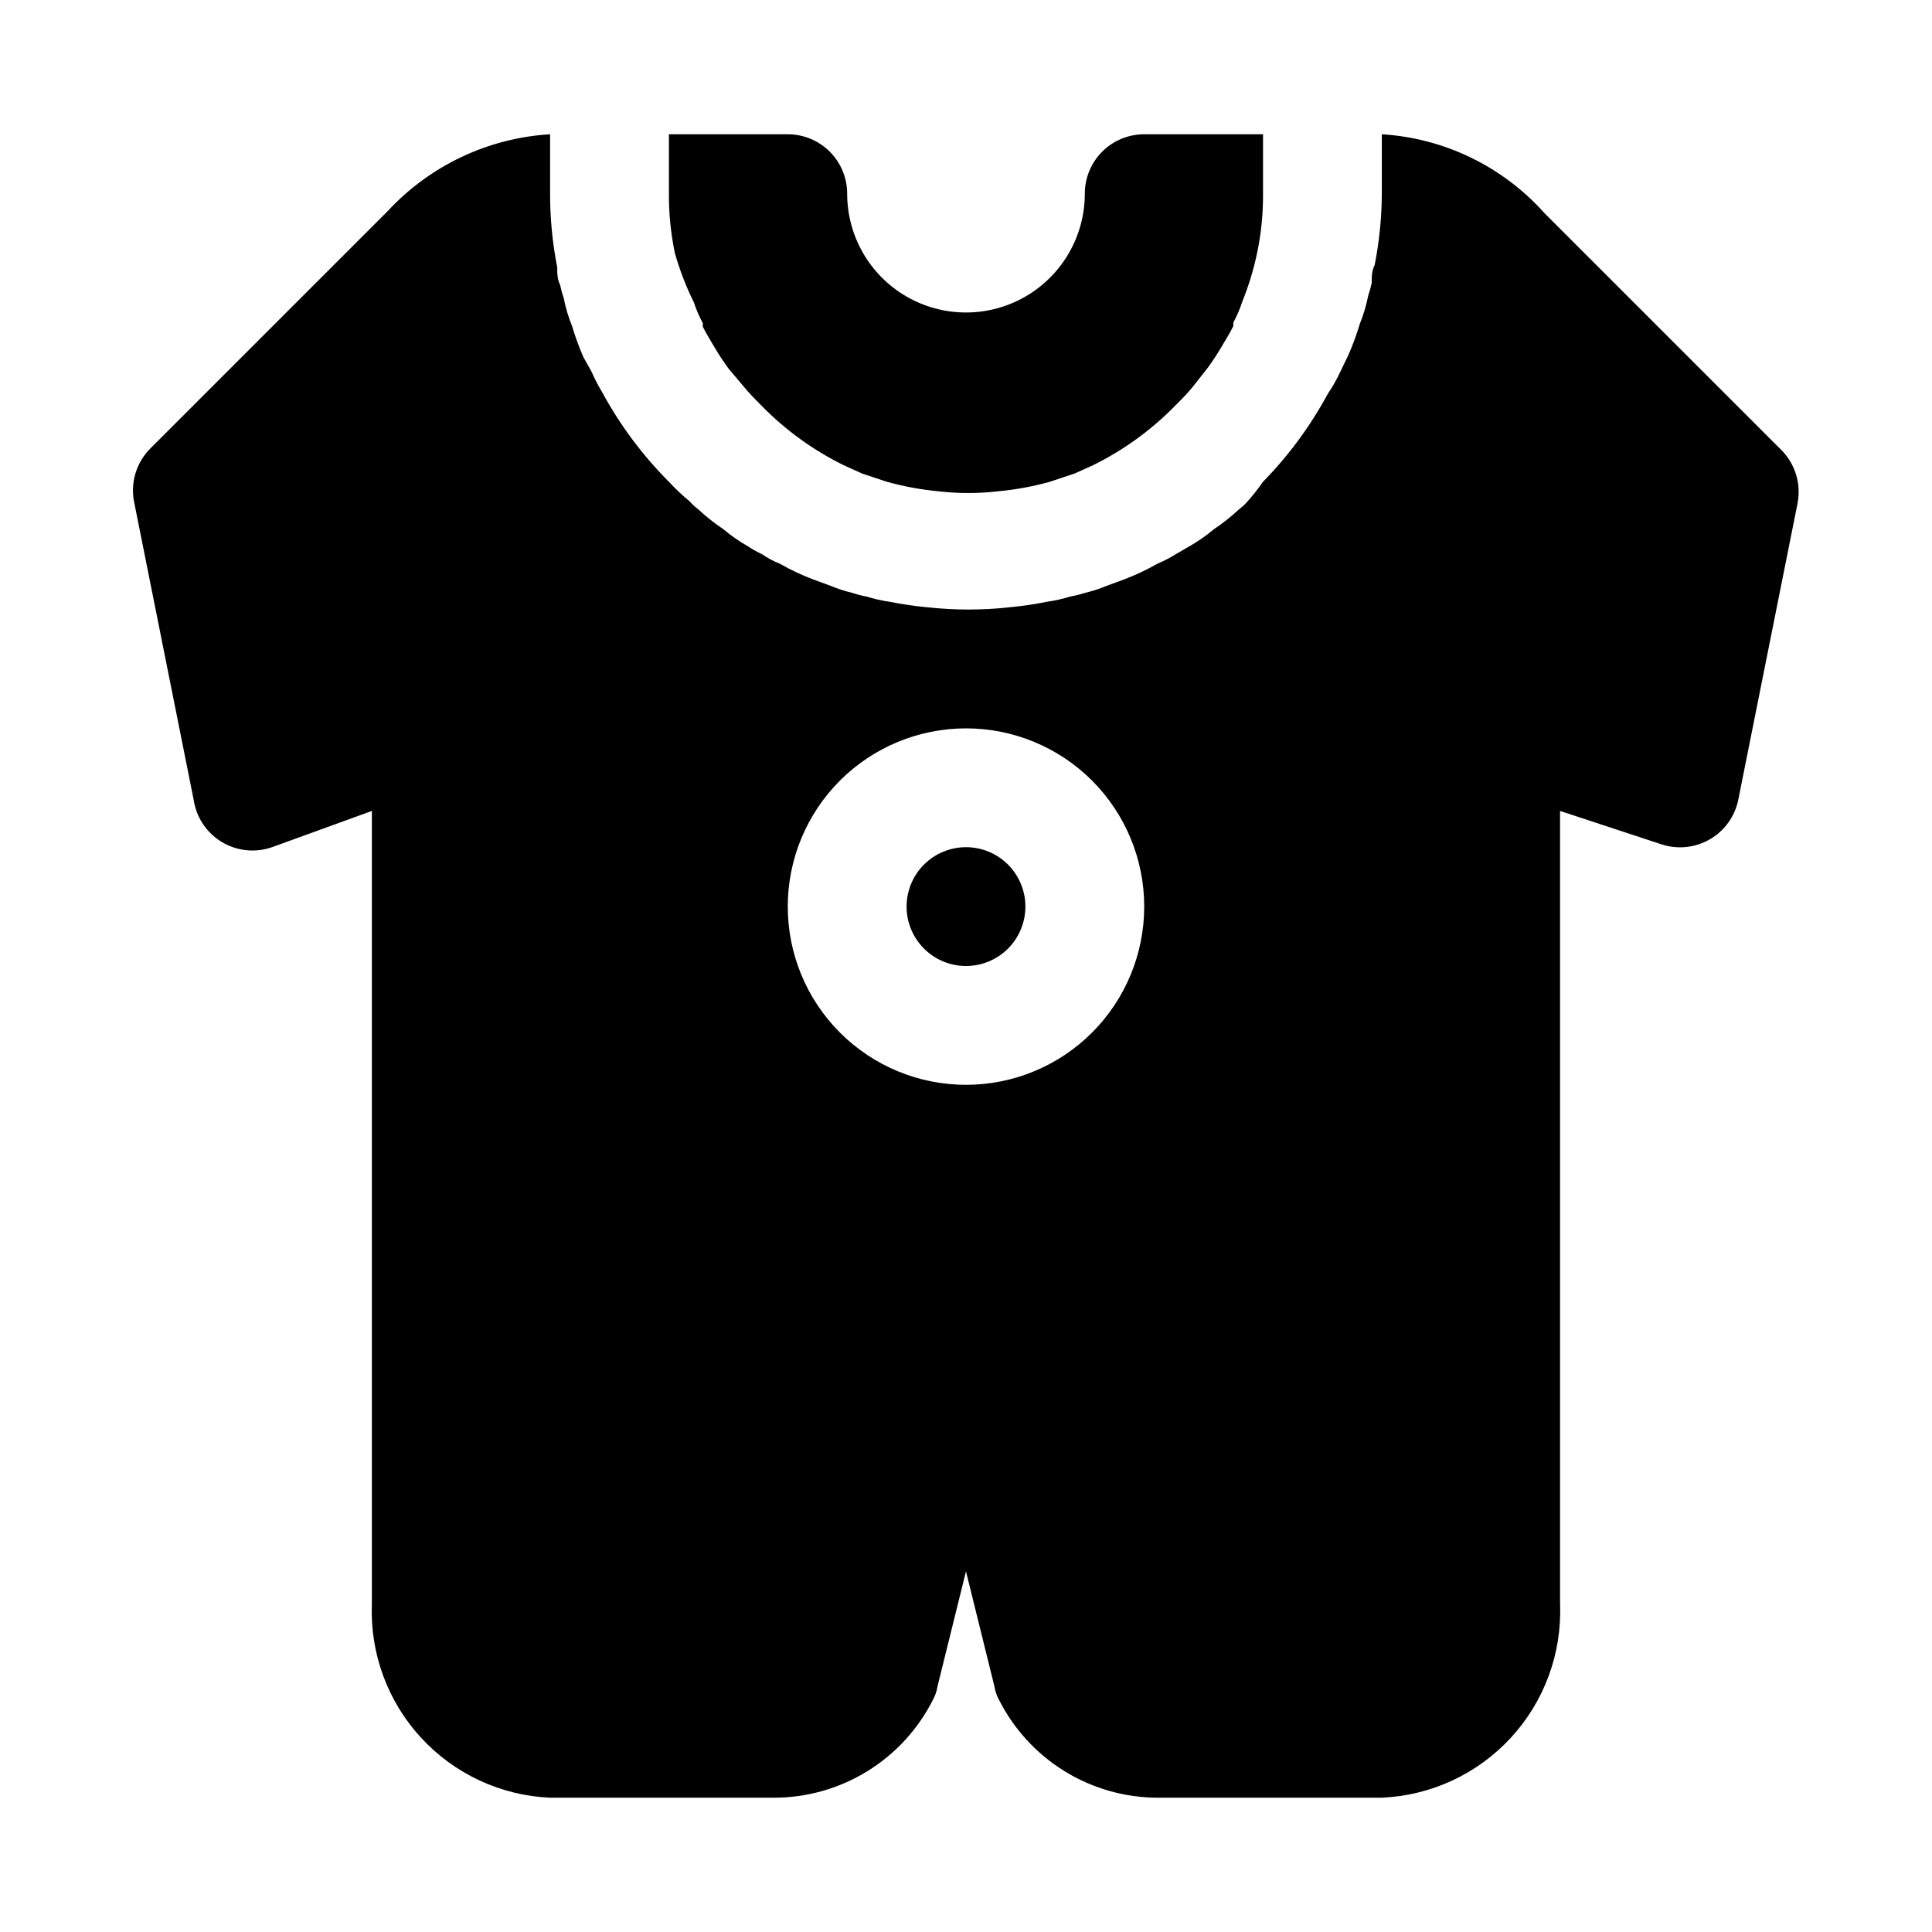 <?xml version="1.0" encoding="UTF-8"?>
<!-- Uploaded to: ICON Repo, www.iconrepo.com, Generator: ICON Repo Mixer Tools -->
<svg fill="#000000" width="800px" height="800px" version="1.1" viewBox="144 144 512 512" xmlns="http://www.w3.org/2000/svg">
 <path d="m322.85 211.07c-1.082-5.176-1.613-10.457-1.574-15.746v-15.742h31.488c4.176 0 8.18 1.66 11.133 4.609 2.953 2.953 4.613 6.957 4.613 11.133 0 11.25 6 21.645 15.742 27.27 9.742 5.625 21.746 5.625 31.488 0 9.742-5.625 15.746-16.02 15.746-27.27 0-4.176 1.656-8.18 4.609-11.133 2.953-2.949 6.957-4.609 11.133-4.609h31.488v15.742c0.039 5.289-0.488 10.57-1.574 15.746-0.93 4.41-2.246 8.73-3.938 12.91-0.621 1.902-1.414 3.746-2.359 5.512v0.945c-0.945 1.891-2.047 3.621-3.148 5.512-1.102 1.891-2.363 3.777-3.621 5.512l-4.094 5.195c-1.418 1.73-2.992 3.305-4.566 4.879v-0.004c-6.301 6.438-13.648 11.762-21.727 15.746l-4.879 2.203-2.832 0.945-3.777 1.258h-0.004c-4.484 1.242-9.066 2.086-13.699 2.519-5.231 0.605-10.512 0.605-15.742 0-4.633-0.434-9.215-1.277-13.699-2.519l-3.777-1.258-2.832-0.945-4.879-2.203h-0.004c-8.078-3.984-15.426-9.309-21.727-15.746-1.574-1.574-3.148-3.148-4.566-4.879l-4.25-5.039c-1.258-1.73-2.519-3.621-3.621-5.512-1.102-1.891-2.203-3.621-3.148-5.512v-0.945 0.004c-0.949-1.766-1.738-3.609-2.363-5.512-2.078-4.191-3.762-8.566-5.039-13.066zm297.56 66.125-15.742 78.719c-0.895 4.434-3.648 8.27-7.566 10.527-3.918 2.262-8.617 2.727-12.902 1.281l-26.766-8.816v210.18c0.512 13.062-4.168 25.793-13.02 35.414-8.852 9.617-21.152 15.34-34.211 15.91h-59.199c-8.789 0.02-17.414-2.418-24.895-7.035-7.484-4.617-13.527-11.23-17.457-19.098-0.551-1.031-0.926-2.152-1.102-3.309l-7.555-30.543-7.559 30.543c-0.176 1.156-0.547 2.277-1.102 3.309-3.93 7.867-9.973 14.48-17.453 19.098-7.484 4.617-16.105 7.055-24.898 7.035h-59.199c-13.059-0.57-25.359-6.293-34.211-15.91-8.852-9.621-13.531-22.352-13.02-35.414v-210.18l-26.449 9.605c-4.441 1.551-9.34 1.039-13.363-1.398-4.023-2.438-6.742-6.543-7.422-11.199l-15.742-78.719c-1.086-5.188 0.512-10.57 4.25-14.328l62.977-62.977c11.184-12.043 26.578-19.316 42.98-20.309v15.742c-0.008 6.555 0.625 13.094 1.891 19.523 0 1.574 0 3.148 0.789 4.723h-0.004c0.242 1.176 0.559 2.332 0.945 3.465 0.496 2.531 1.234 5.012 2.207 7.398 0.832 2.789 1.828 5.523 2.988 8.188l2.207 3.938c0.766 1.793 1.66 3.531 2.676 5.195 4.746 8.793 10.738 16.852 17.789 23.93 1.719 1.852 3.562 3.59 5.512 5.195 0.656 0.762 1.395 1.449 2.203 2.047 2.109 1.965 4.371 3.758 6.769 5.356 1.961 1.66 4.066 3.137 6.297 4.406 1.258 0.828 2.574 1.566 3.938 2.203 1.473 1.023 3.055 1.867 4.723 2.519 2.777 1.586 5.672 2.957 8.66 4.094l4.723 1.73v0.004c1.887 0.793 3.836 1.426 5.824 1.887 1.184 0.406 2.394 0.723 3.621 0.945 2.059 0.637 4.164 1.113 6.301 1.418 3.172 0.637 6.379 1.109 9.602 1.418 7.43 0.84 14.93 0.84 22.355 0 3.227-0.309 6.43-0.781 9.605-1.418 2.133-0.305 4.238-0.781 6.297-1.418 1.285-0.215 2.547-0.531 3.781-0.945 1.988-0.461 3.938-1.094 5.824-1.887l4.723-1.73v-0.004c2.988-1.137 5.883-2.508 8.66-4.094 1.688-0.715 3.32-1.555 4.879-2.519l3.777-2.203h0.004c2.231-1.27 4.336-2.746 6.297-4.406 2.398-1.598 4.66-3.391 6.769-5.356 0.809-0.598 1.547-1.285 2.203-2.047 1.465-1.648 2.832-3.383 4.094-5.195 6.781-6.926 12.559-14.77 17.16-23.301 1.262-1.848 2.367-3.797 3.309-5.824l2.203-4.566c1.16-2.668 2.16-5.398 2.992-8.188 0.969-2.391 1.707-4.867 2.203-7.398 0.387-1.133 0.703-2.289 0.945-3.465 0-1.574 0-3.148 0.789-4.723h-0.004c1.227-6.223 1.859-12.551 1.891-18.895v-15.742c16.578 1.02 32.082 8.543 43.137 20.938l62.977 62.977c3.481 3.648 5 8.742 4.094 13.699zm-173.18 107.06c0-12.527-4.977-24.539-13.832-33.398-8.859-8.855-20.875-13.832-33.398-13.832-12.527 0-24.543 4.977-33.398 13.832-8.859 8.859-13.836 20.871-13.836 33.398s4.977 24.539 13.836 33.398c8.855 8.859 20.871 13.836 33.398 13.836 12.523 0 24.539-4.977 33.398-13.836 8.855-8.859 13.832-20.871 13.832-33.398zm-47.23-15.742c-4.176 0-8.18 1.656-11.133 4.609-2.953 2.953-4.613 6.957-4.613 11.133 0 4.176 1.66 8.18 4.613 11.133 2.953 2.953 6.957 4.613 11.133 4.613s8.18-1.66 11.133-4.613c2.949-2.953 4.609-6.957 4.609-11.133 0-4.176-1.66-8.18-4.609-11.133-2.953-2.953-6.957-4.609-11.133-4.609z"/>
</svg>